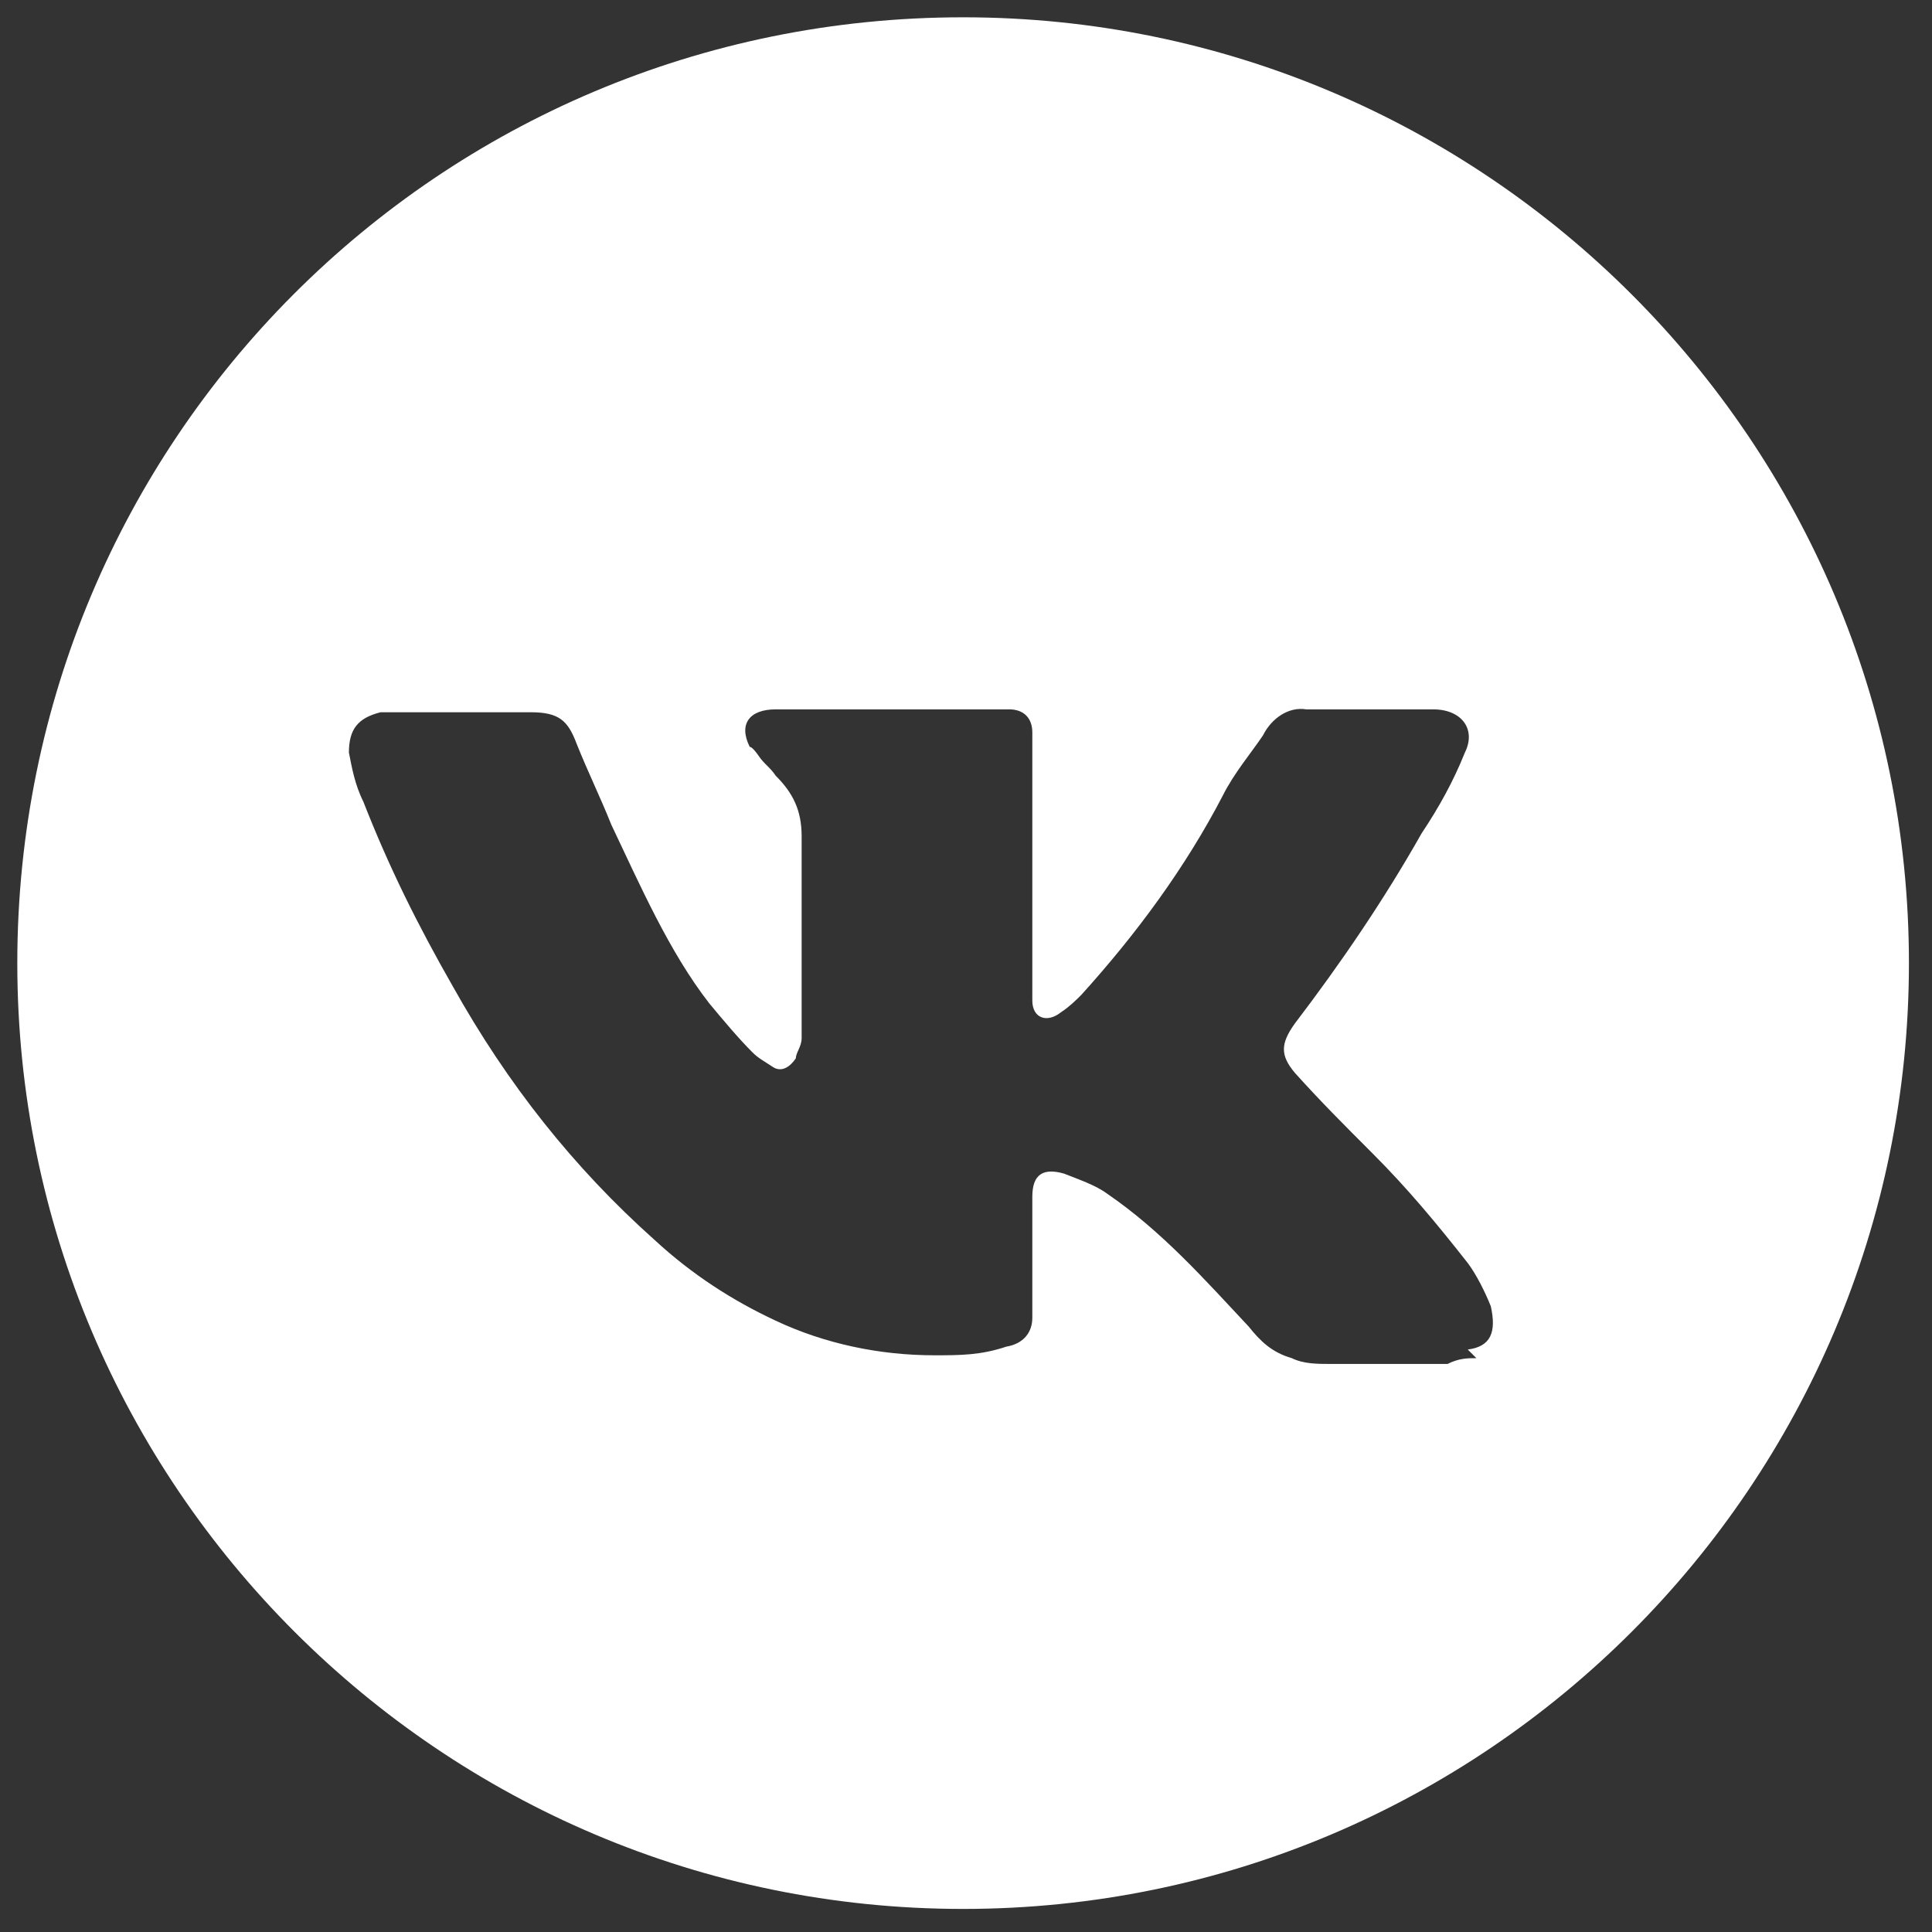 <svg width="67" height="67" viewBox="0 0 67 67" fill="none" xmlns="http://www.w3.org/2000/svg">
<rect x="0" y="0" width="67" height="67" fill="#333333" stroke="none"/>
<path d="M33.4 0.6C15.2 0.6 0.6 15.3 0.6 33.4C0.6 51.5 15.3 66.2 33.4 66.2C51.5 66.2 66.2 51.5 66.2 33.4C66.2 15.3 51.5 0.6 33.4 0.6ZM51.2 47.1C50.9 47.1 50.6 47.1 50.2 47.3H46.1C45.7 47.3 45.2 47.3 44.8 47.1C44.1 46.9 43.7 46.5 43.3 46C41.8 44.4 40.3 42.7 38.4 41.4C38 41.1 37.4 40.9 36.9 40.7C36.2 40.5 35.8 40.7 35.8 41.5C35.8 42.2 35.8 42.9 35.8 43.5V45.7C35.8 46.2 35.5 46.6 34.9 46.7C34 47 33.3 47 32.4 47C30.5 47 28.6 46.6 26.9 45.8C25.4 45.1 24 44.2 22.7 43C19.9 40.5 17.6 37.6 15.7 34.2C14.5 32.1 13.5 30.1 12.6 27.8C12.3 27.2 12.2 26.6 12.1 26.1C12.1 25.3 12.4 24.9 13.2 24.7H18.4C19.4 24.7 19.7 25 20 25.8C20.4 26.8 20.8 27.6 21.2 28.6C22.2 30.7 23.2 33 24.6 34.8C25.1 35.4 25.6 36 26.1 36.5C26.3 36.7 26.5 36.8 26.8 37C27.1 37.2 27.4 37 27.6 36.7C27.6 36.5 27.8 36.3 27.8 36V29C27.8 28.1 27.5 27.5 26.9 26.9C26.7 26.6 26.5 26.5 26.3 26.2C26.3 26.2 26.1 25.9 26 25.9C25.6 25.1 26 24.6 26.9 24.6H35C35.5 24.6 35.8 24.9 35.8 25.4V34C35.8 34.3 35.8 34.4 35.8 34.7C35.8 35.3 36.3 35.5 36.8 35.1C37.1 34.9 37.3 34.7 37.5 34.5C39.4 32.4 41.1 30.1 42.4 27.6C42.8 26.8 43.4 26.1 43.8 25.5C44.1 24.9 44.7 24.5 45.3 24.6H49.7C50.7 24.6 51.2 25.3 50.8 26.1C50.4 27.1 49.9 28 49.3 28.9C48 31.2 46.5 33.4 44.9 35.5C44.4 36.2 44.4 36.6 44.9 37.2C45.8 38.2 46.6 39 47.6 40C48.8 41.2 49.8 42.4 50.9 43.8C51.2 44.2 51.5 44.8 51.7 45.3C51.9 46.2 51.7 46.7 50.9 46.8L51.2 47.1Z" fill="white"/>
</svg>
